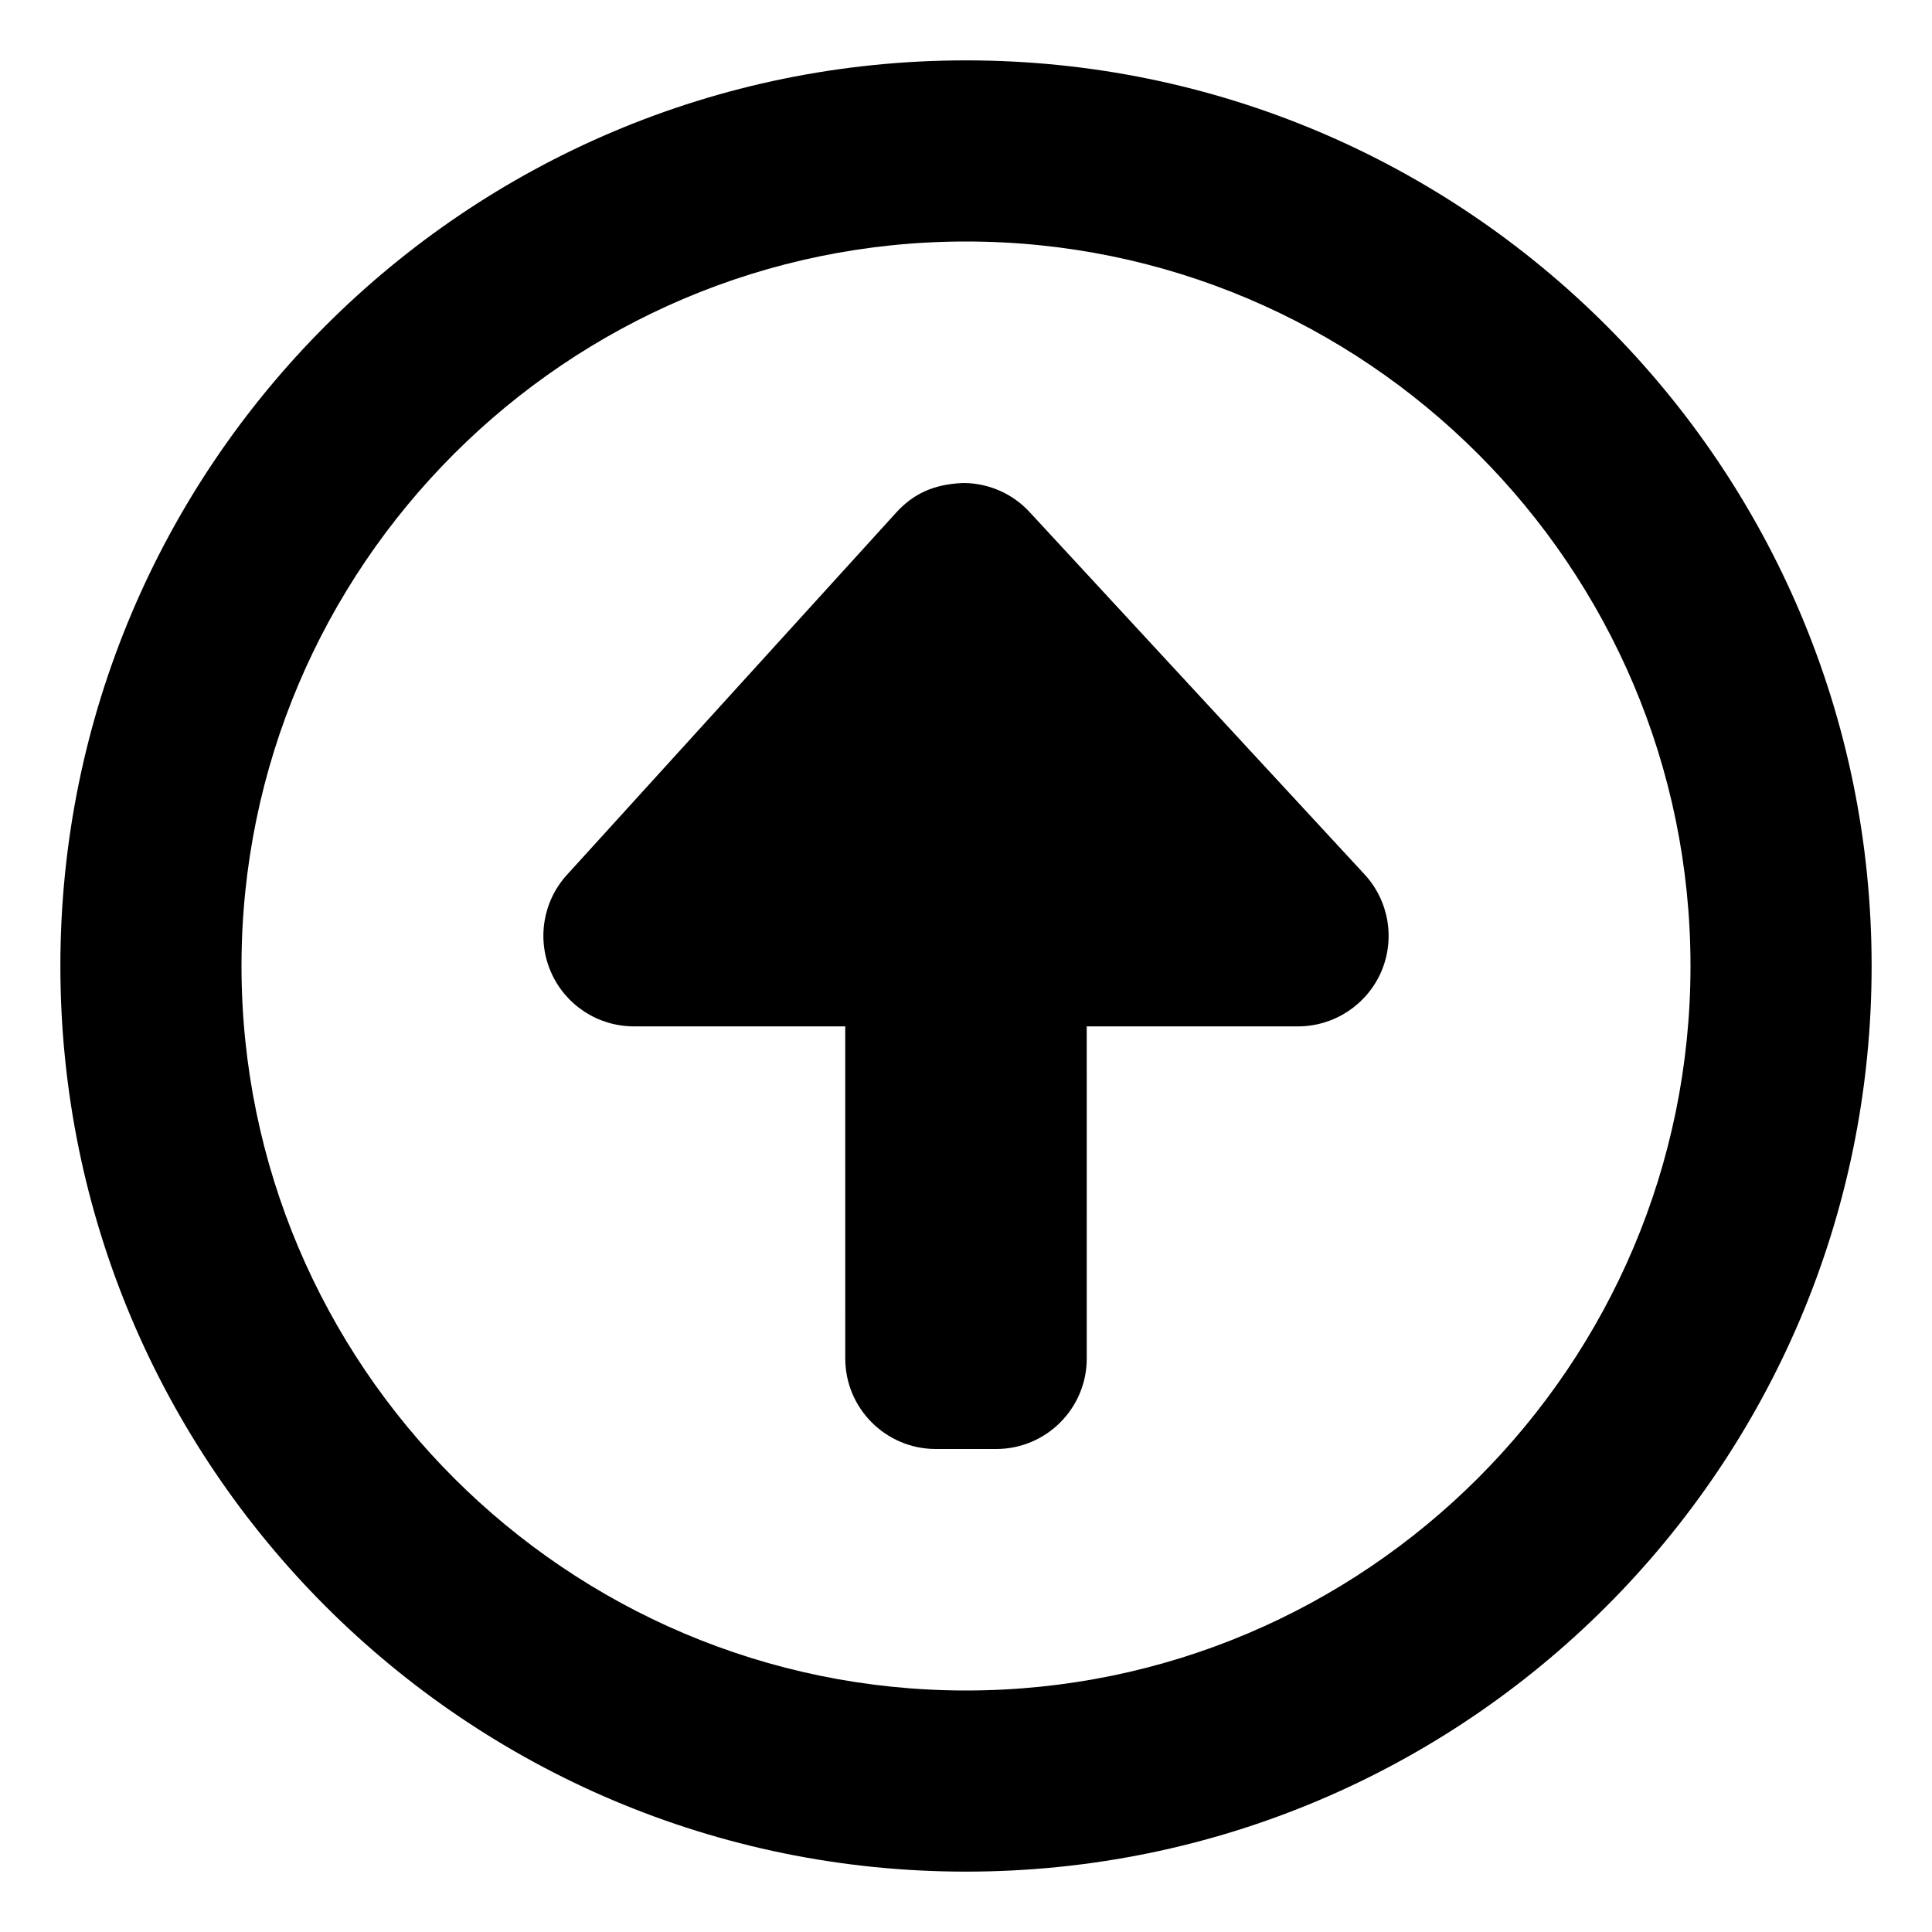 <svg xmlns="http://www.w3.org/2000/svg" viewBox="0 0 512 512"><!-- Font Awesome Pro 6.0.0-alpha2 by @fontawesome - https://fontawesome.com License - https://fontawesome.com/license (Commercial License) --><path d="M272.869 135.719C268.338 130.781 261.932 128 255.244 128C247.463 128.312 241.994 130.875 237.494 135.844L150.244 231.844C143.838 238.875 142.213 249.031 146.059 257.719C149.902 266.406 158.496 272 167.996 272H223.996L224.002 360C224.002 373.25 234.752 384 248.002 384H264.002C277.252 384 288.002 373.25 288.002 360L287.996 272H343.996C353.527 272 362.152 266.344 365.996 257.625C369.807 248.875 368.088 238.719 361.619 231.719L272.869 135.719ZM256 16C123.451 16 16 123.453 16 256S123.451 496 256 496S496 388.547 496 256S388.549 16 256 16ZM256 448C150.131 448 64 361.867 64 256S150.131 64 256 64S448 150.133 448 256S361.869 448 256 448Z"/></svg>